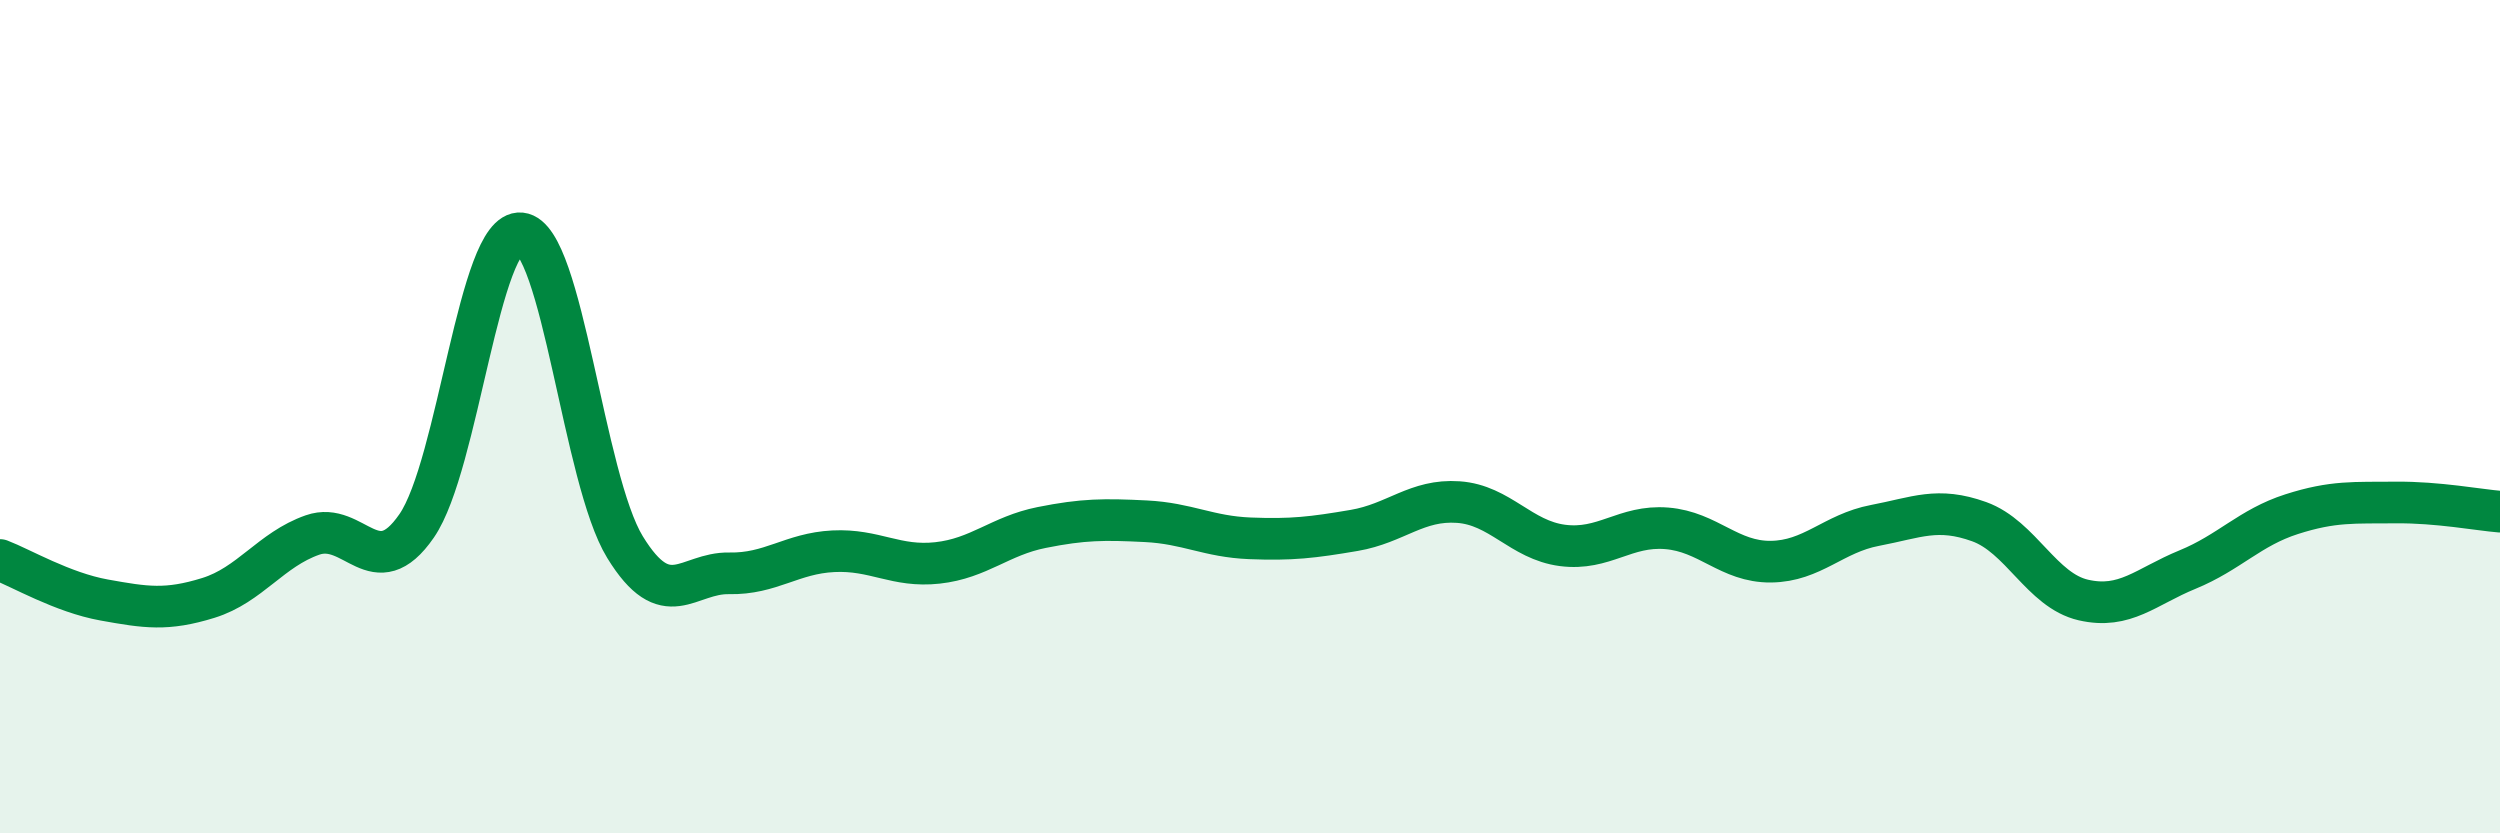 
    <svg width="60" height="20" viewBox="0 0 60 20" xmlns="http://www.w3.org/2000/svg">
      <path
        d="M 0,13.44 C 0.5,13.63 1.5,14.22 2.5,14.4 C 3.5,14.58 4,14.66 5,14.35 C 6,14.04 6.5,13.19 7.5,12.84 C 8.5,12.49 9,14.07 10,12.62 C 11,11.17 11.5,5.5 12.5,5.6 C 13.5,5.7 14,11.5 15,13.13 C 16,14.76 16.5,13.74 17.5,13.76 C 18.5,13.78 19,13.28 20,13.23 C 21,13.18 21.5,13.62 22.5,13.51 C 23.5,13.4 24,12.86 25,12.66 C 26,12.46 26.5,12.46 27.5,12.51 C 28.5,12.56 29,12.88 30,12.92 C 31,12.96 31.5,12.9 32.5,12.73 C 33.5,12.56 34,11.98 35,12.05 C 36,12.12 36.5,12.96 37.5,13.09 C 38.5,13.22 39,12.6 40,12.68 C 41,12.76 41.5,13.49 42.5,13.48 C 43.5,13.47 44,12.8 45,12.61 C 46,12.42 46.5,12.16 47.5,12.52 C 48.5,12.88 49,14.17 50,14.4 C 51,14.63 51.5,14.08 52.5,13.67 C 53.5,13.26 54,12.66 55,12.34 C 56,12.02 56.5,12.07 57.5,12.06 C 58.5,12.05 59.5,12.24 60,12.28L60 20L0 20Z"
        fill="#008740"
        opacity="0.1"
        stroke-linecap="round"
        stroke-linejoin="round"
      />
      <path
        d="M 0,13.44 C 0.5,13.63 1.5,14.22 2.5,14.4 C 3.5,14.58 4,14.66 5,14.35 C 6,14.04 6.5,13.19 7.5,12.84 C 8.5,12.49 9,14.07 10,12.62 C 11,11.17 11.5,5.5 12.5,5.6 C 13.5,5.7 14,11.5 15,13.13 C 16,14.76 16.5,13.74 17.5,13.76 C 18.5,13.78 19,13.28 20,13.23 C 21,13.18 21.5,13.62 22.5,13.51 C 23.5,13.4 24,12.86 25,12.66 C 26,12.46 26.5,12.46 27.5,12.51 C 28.5,12.56 29,12.88 30,12.92 C 31,12.96 31.5,12.9 32.5,12.73 C 33.5,12.56 34,11.98 35,12.05 C 36,12.12 36.5,12.96 37.5,13.09 C 38.5,13.22 39,12.6 40,12.68 C 41,12.76 41.5,13.49 42.5,13.48 C 43.5,13.47 44,12.8 45,12.61 C 46,12.42 46.5,12.16 47.5,12.52 C 48.5,12.88 49,14.17 50,14.4 C 51,14.63 51.5,14.08 52.5,13.67 C 53.5,13.26 54,12.66 55,12.34 C 56,12.02 56.5,12.07 57.5,12.06 C 58.5,12.05 59.5,12.24 60,12.28"
        stroke="#008740"
        stroke-width="1"
        fill="none"
        stroke-linecap="round"
        stroke-linejoin="round"
      />
    </svg>
  